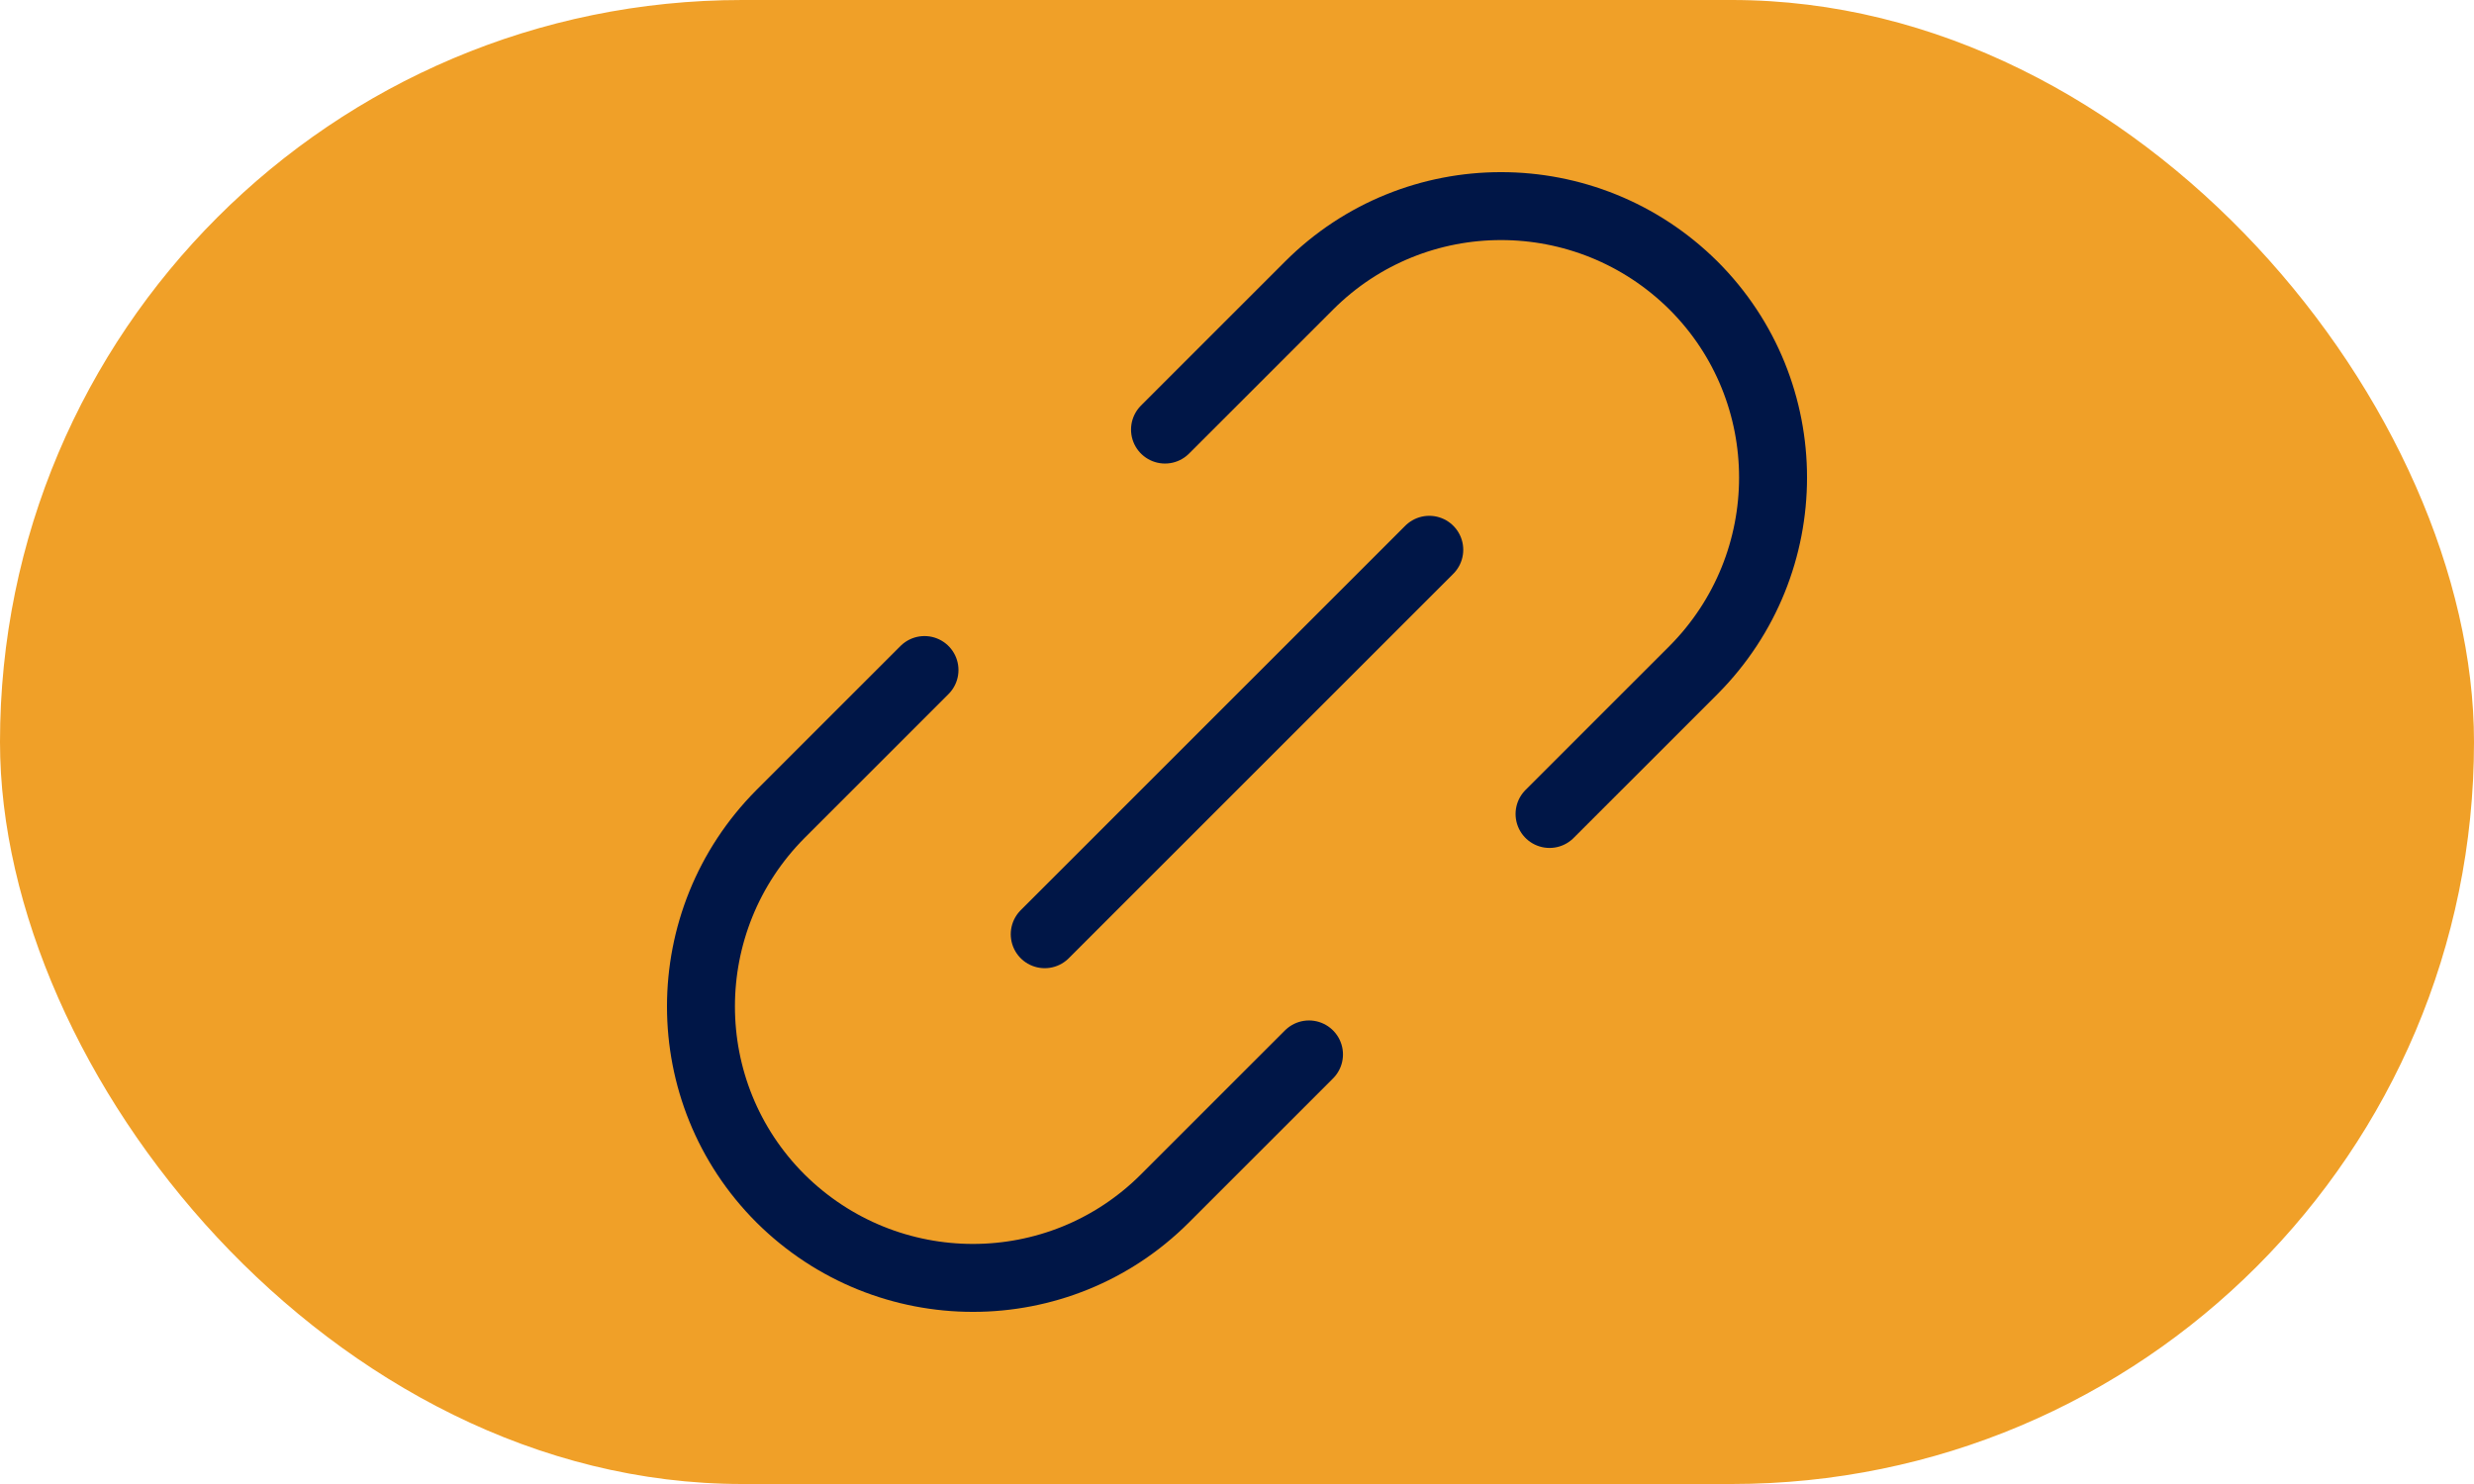 <svg width="60" height="36" viewBox="0 0 60 36" fill="none" xmlns="http://www.w3.org/2000/svg">
<rect width="60" height="36" rx="18" fill="#F0A028"/>
<path d="M28.254 10.421L31.747 6.928C34.317 4.357 38.486 4.357 41.073 6.928C43.643 9.498 43.643 13.667 41.073 16.253L37.58 19.746" stroke="#001647" stroke-width="1.648" stroke-miterlimit="10" stroke-linecap="round"/>
<path d="M31.746 25.579L28.253 29.072C25.683 31.643 21.515 31.643 18.928 29.072C16.357 26.502 16.357 22.334 18.928 19.747L22.421 16.254" stroke="#001647" stroke-width="1.648" stroke-miterlimit="10" stroke-linecap="round"/>
<path d="M25.337 22.663L34.663 13.337" stroke="#001647" stroke-width="1.648" stroke-miterlimit="10" stroke-linecap="round"/>
</svg>
